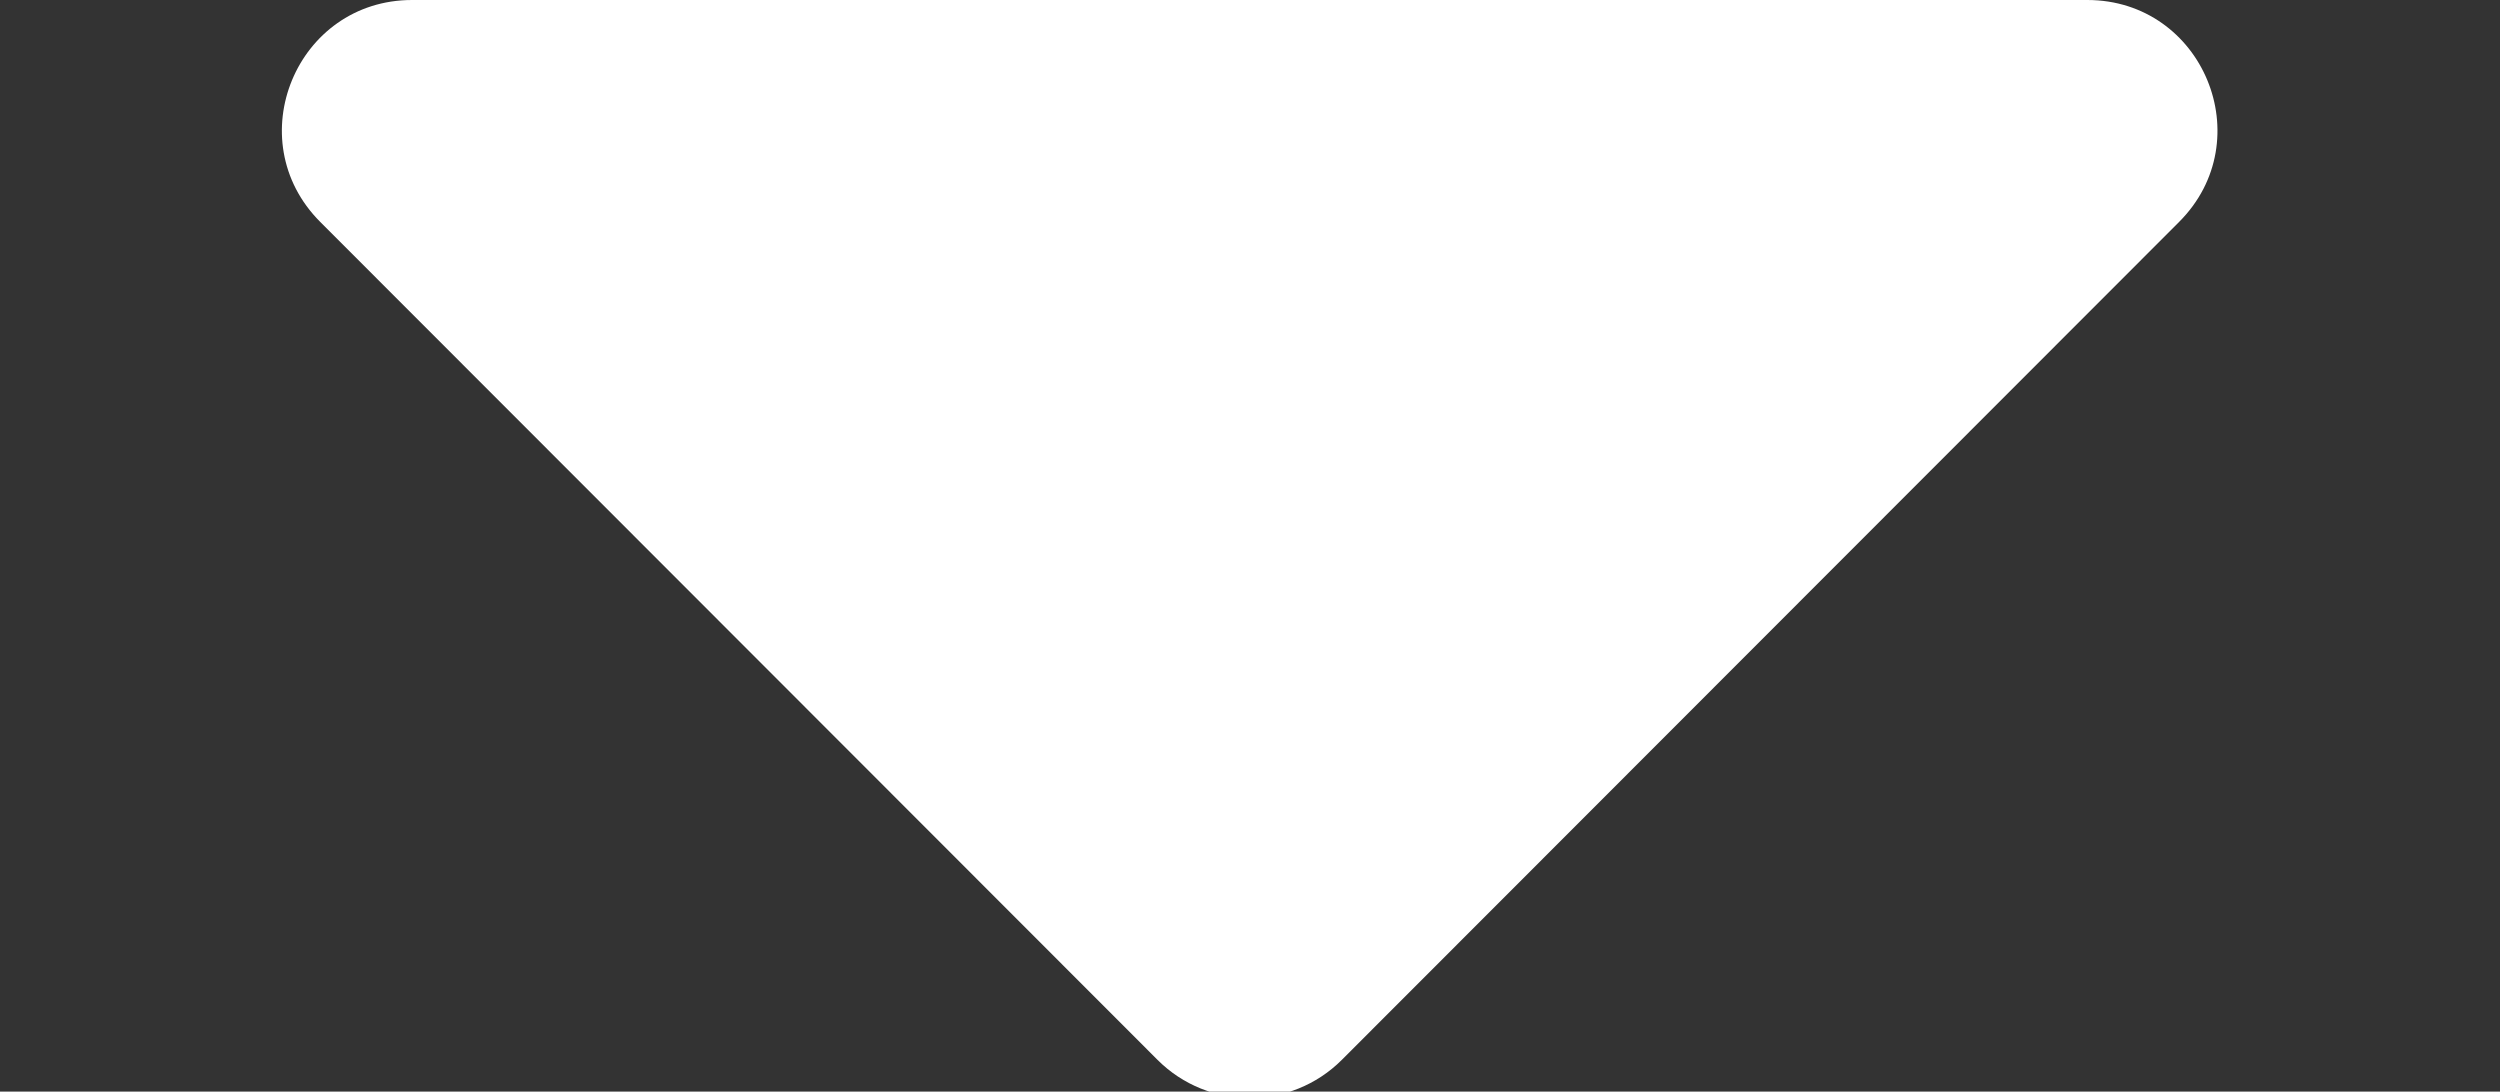 <?xml version="1.0" encoding="utf-8"?>
<!-- Generator: Adobe Illustrator 16.0.0, SVG Export Plug-In . SVG Version: 6.00 Build 0)  -->
<!DOCTYPE svg PUBLIC "-//W3C//DTD SVG 1.1//EN" "http://www.w3.org/Graphics/SVG/1.1/DTD/svg11.dtd">
<svg version="1.1" id="Calque_1" focusable="false" xmlns="http://www.w3.org/2000/svg" xmlns:xlink="http://www.w3.org/1999/xlink"
	 x="0px" y="0px" width="600px" height="261.977px" viewBox="0 300 600 261.977" enable-background="new 0 300 600 261.977"
	 xml:space="preserve">
<rect x="0" y="300" width="600" height="261.977" fill="#333333" stroke="none"/>
<path fill="#FFFFFF" d="M98.906,300h402.031c27.813,0,41.719,33.594,22.031,53.281L322.031,554.375
	c-12.188,12.188-32.031,12.188-44.219,0L76.875,353.281C57.188,333.594,71.094,300,98.906,300z"/>
</svg>
